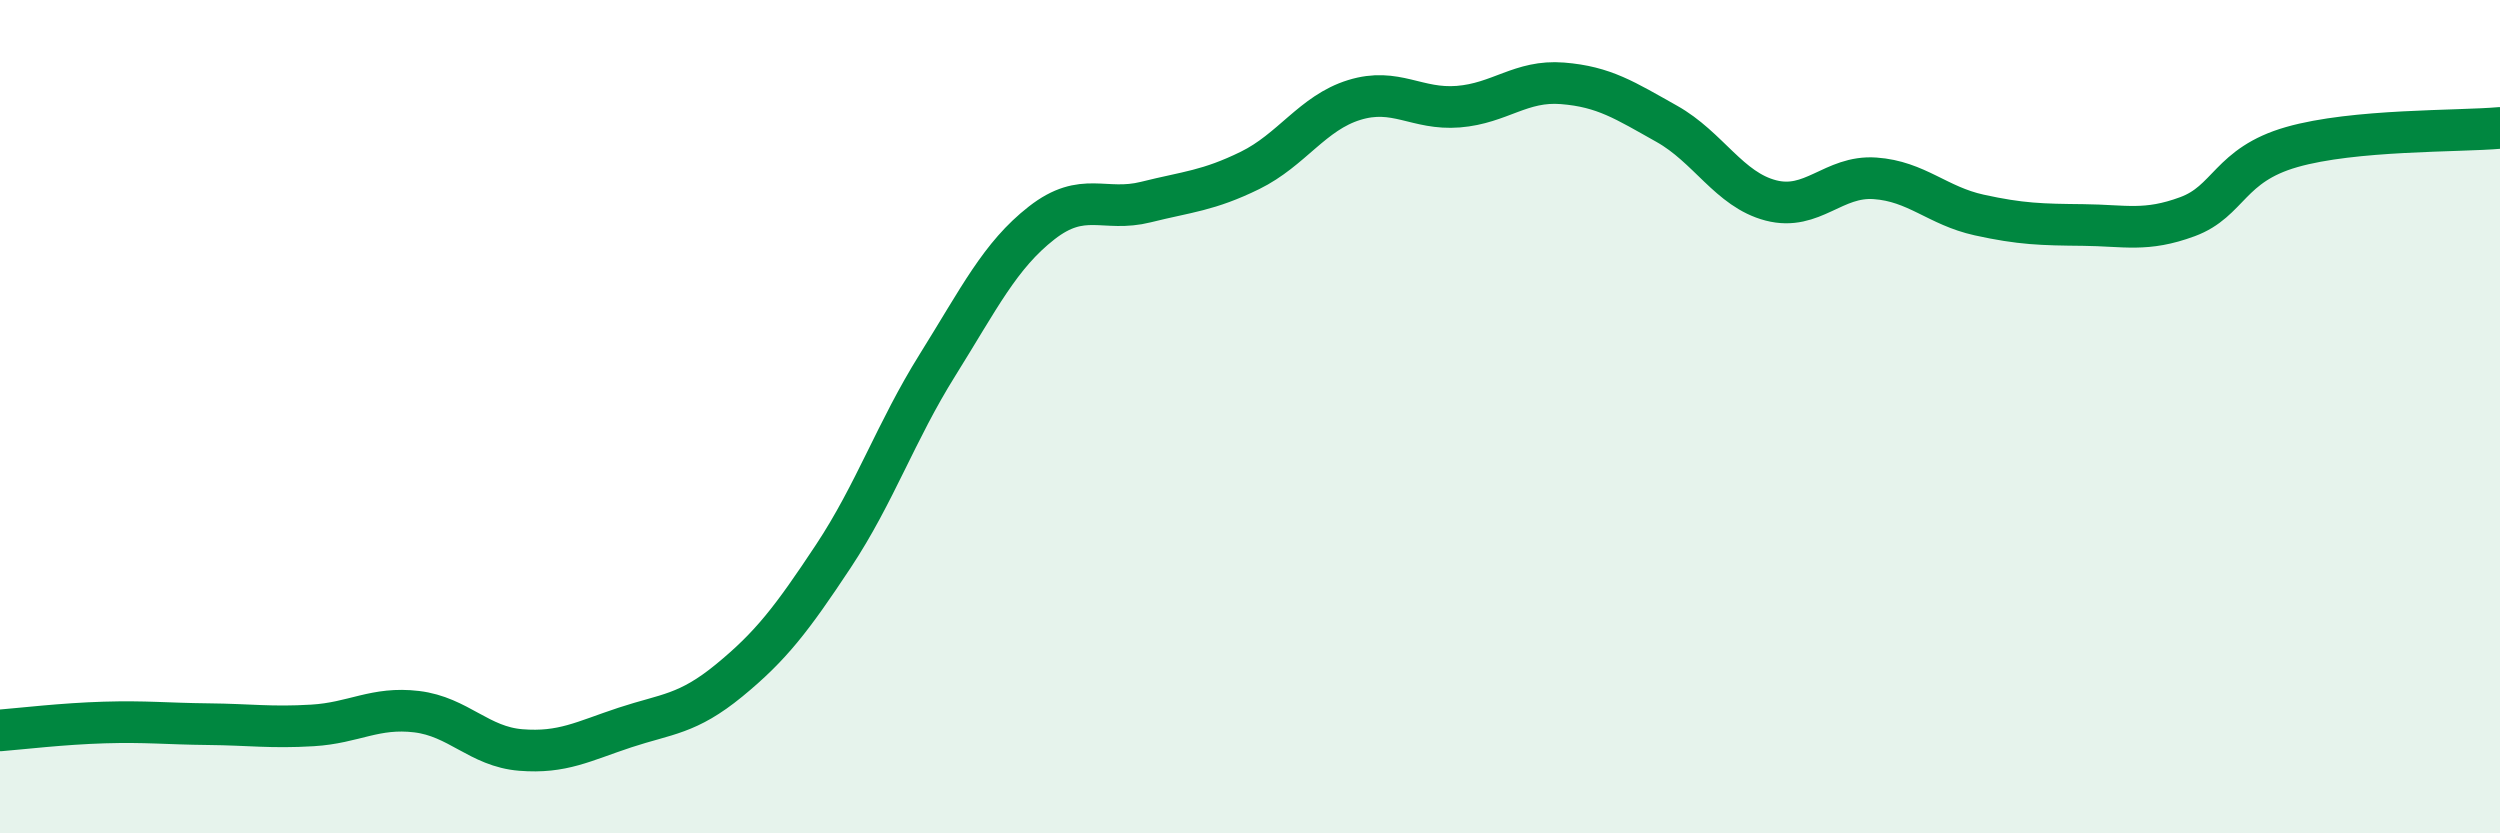 
    <svg width="60" height="20" viewBox="0 0 60 20" xmlns="http://www.w3.org/2000/svg">
      <path
        d="M 0,17.53 C 0.5,17.49 1.5,17.37 2.5,17.34 C 3.5,17.31 4,17.37 5,17.38 C 6,17.39 6.5,17.47 7.5,17.41 C 8.5,17.35 9,16.96 10,17.08 C 11,17.2 11.5,17.92 12.5,18 C 13.5,18.08 14,17.79 15,17.46 C 16,17.13 16.5,17.15 17.5,16.33 C 18.5,15.51 19,14.86 20,13.35 C 21,11.84 21.5,10.36 22.5,8.76 C 23.5,7.16 24,6.13 25,5.35 C 26,4.57 26.5,5.1 27.5,4.85 C 28.5,4.6 29,4.58 30,4.09 C 31,3.6 31.5,2.71 32.5,2.4 C 33.5,2.09 34,2.64 35,2.56 C 36,2.48 36.5,1.92 37.5,2 C 38.5,2.08 39,2.41 40,2.97 C 41,3.53 41.5,4.55 42.5,4.81 C 43.5,5.07 44,4.21 45,4.28 C 46,4.35 46.5,4.94 47.5,5.16 C 48.5,5.38 49,5.39 50,5.4 C 51,5.41 51.5,5.57 52.5,5.2 C 53.5,4.83 53.5,3.96 55,3.53 C 56.5,3.1 59,3.16 60,3.07L60 20L0 20Z"
        fill="#008740"
        opacity="0.1"
        stroke-linecap="round"
        stroke-linejoin="round"
      />
      <path
        d="M 0,17.53 C 0.5,17.49 1.5,17.37 2.5,17.34 C 3.5,17.31 4,17.37 5,17.38 C 6,17.39 6.5,17.47 7.5,17.41 C 8.5,17.35 9,16.96 10,17.08 C 11,17.2 11.5,17.92 12.5,18 C 13.5,18.08 14,17.79 15,17.46 C 16,17.13 16.5,17.15 17.5,16.33 C 18.5,15.51 19,14.86 20,13.35 C 21,11.84 21.5,10.36 22.5,8.76 C 23.5,7.16 24,6.13 25,5.35 C 26,4.57 26.5,5.1 27.5,4.85 C 28.5,4.6 29,4.58 30,4.09 C 31,3.6 31.5,2.71 32.5,2.4 C 33.5,2.09 34,2.64 35,2.56 C 36,2.48 36.5,1.92 37.5,2 C 38.5,2.08 39,2.41 40,2.97 C 41,3.53 41.5,4.55 42.5,4.81 C 43.5,5.07 44,4.21 45,4.28 C 46,4.35 46.5,4.94 47.5,5.16 C 48.5,5.38 49,5.39 50,5.4 C 51,5.41 51.5,5.57 52.5,5.2 C 53.5,4.83 53.5,3.96 55,3.53 C 56.5,3.1 59,3.16 60,3.07"
        stroke="#008740"
        stroke-width="1"
        fill="none"
        stroke-linecap="round"
        stroke-linejoin="round"
      />
    </svg>
  